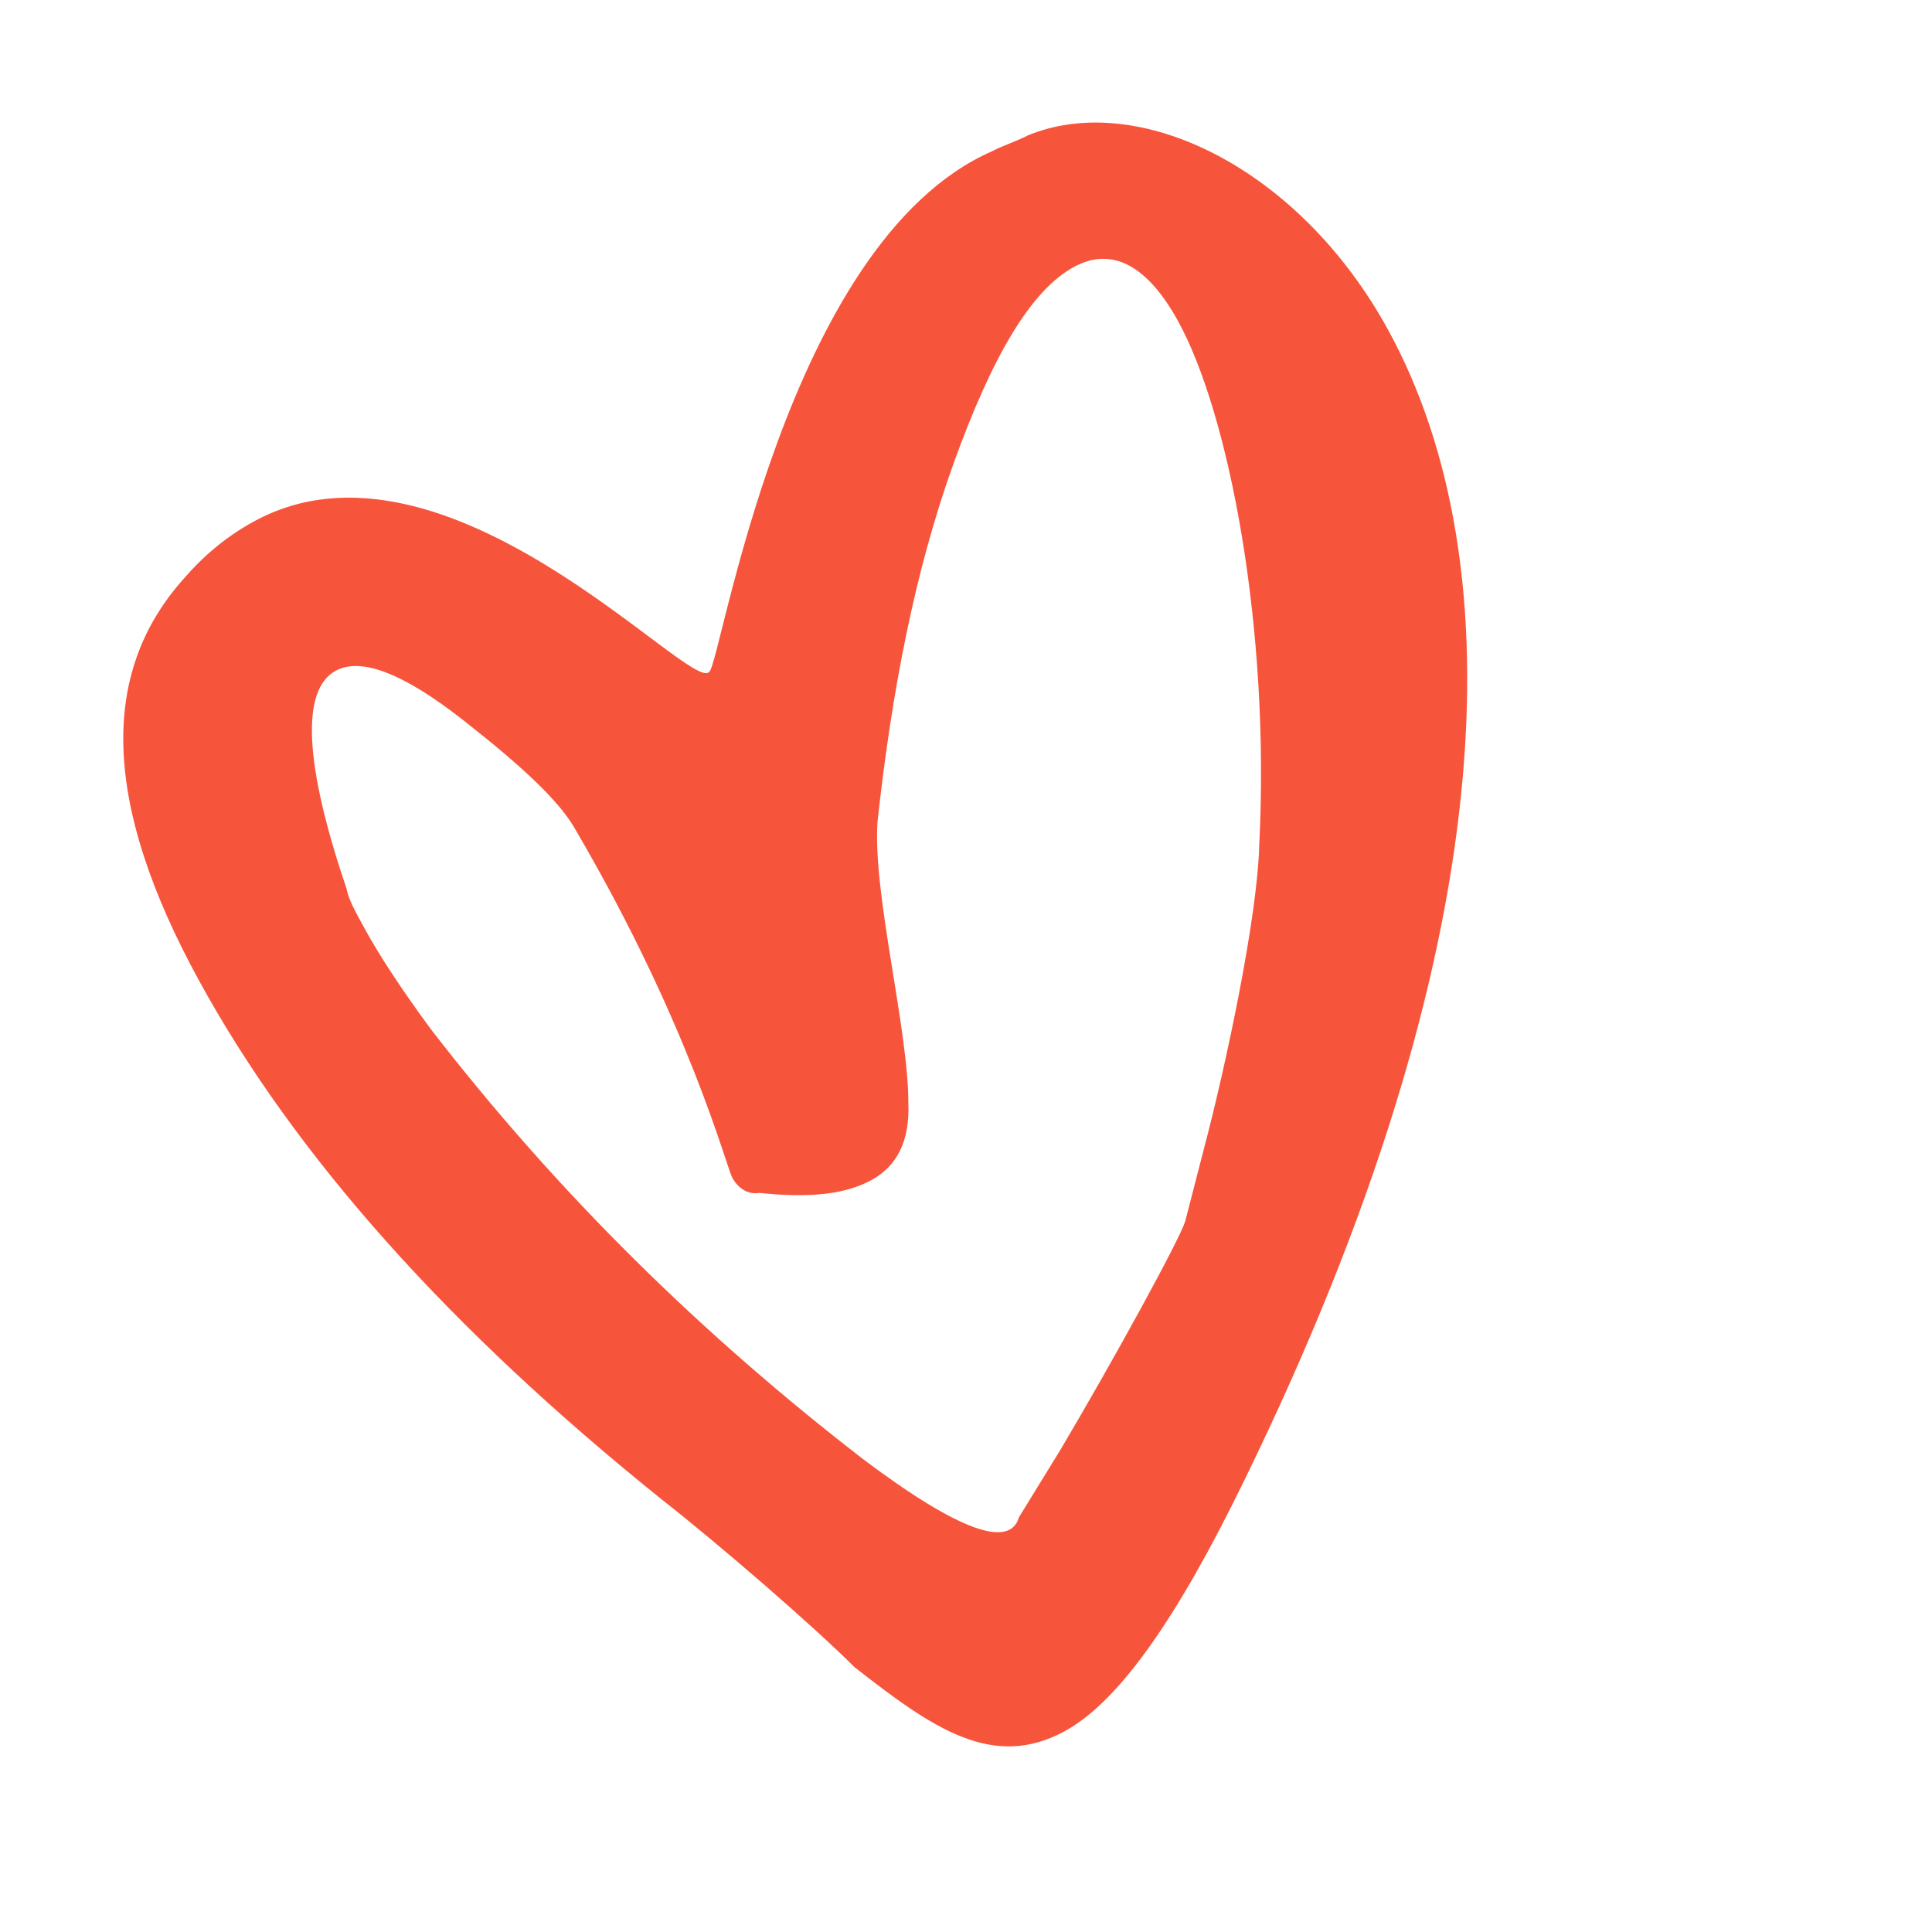 <?xml version="1.0" encoding="UTF-8"?> <svg xmlns="http://www.w3.org/2000/svg" width="52" height="52" viewBox="0 0 52 52" fill="none"><path d="M17.822 40.367C12.092 35.767 7.937 31.11 5.357 26.393C2.777 21.677 2.647 18.133 4.957 15.563C5.449 14.993 6.06 14.457 6.833 14.035C12.013 11.201 18.64 18.726 19.09 18.078C19.399 17.909 21.108 6.527 26.697 4.073C26.929 3.946 27.435 3.77 27.667 3.643C30.619 2.43 34.954 4.478 37.365 8.885C40.79 15.147 40.465 25.571 33.498 39.828C31.702 43.523 30.13 45.789 28.661 46.593C26.728 47.65 25.109 46.526 22.997 44.869C21.892 43.766 19.406 41.61 17.822 40.367ZM33.893 22.737C34.188 16.85 33.07 11.134 31.717 8.66C30.871 7.113 29.907 6.636 28.902 7.186C27.742 7.821 26.703 9.594 25.666 12.472C24.629 15.35 24 18.607 23.617 22.131C23.493 24.107 24.453 27.7 24.449 29.711C24.485 30.696 24.155 31.378 23.46 31.759C22.764 32.14 21.822 32.253 20.436 32.107C20.162 32.157 19.88 32.01 19.711 31.7C19.542 31.391 18.574 27.601 15.501 22.351C15.078 21.578 14.057 20.63 12.473 19.387C10.889 18.144 9.728 17.674 9.033 18.055C8.105 18.562 8.177 20.532 9.328 23.92C9.377 24.194 9.547 24.504 9.8 24.967C10.223 25.741 10.808 26.626 11.597 27.701C15.034 32.149 18.921 35.949 23.265 39.299C25.82 41.216 27.178 41.678 27.423 40.841L28.539 39.025C29.95 36.646 31.761 33.346 31.901 32.867L32.384 30.996C33.007 28.646 33.846 24.671 33.893 22.737Z" fill="#F7553B"></path></svg> 